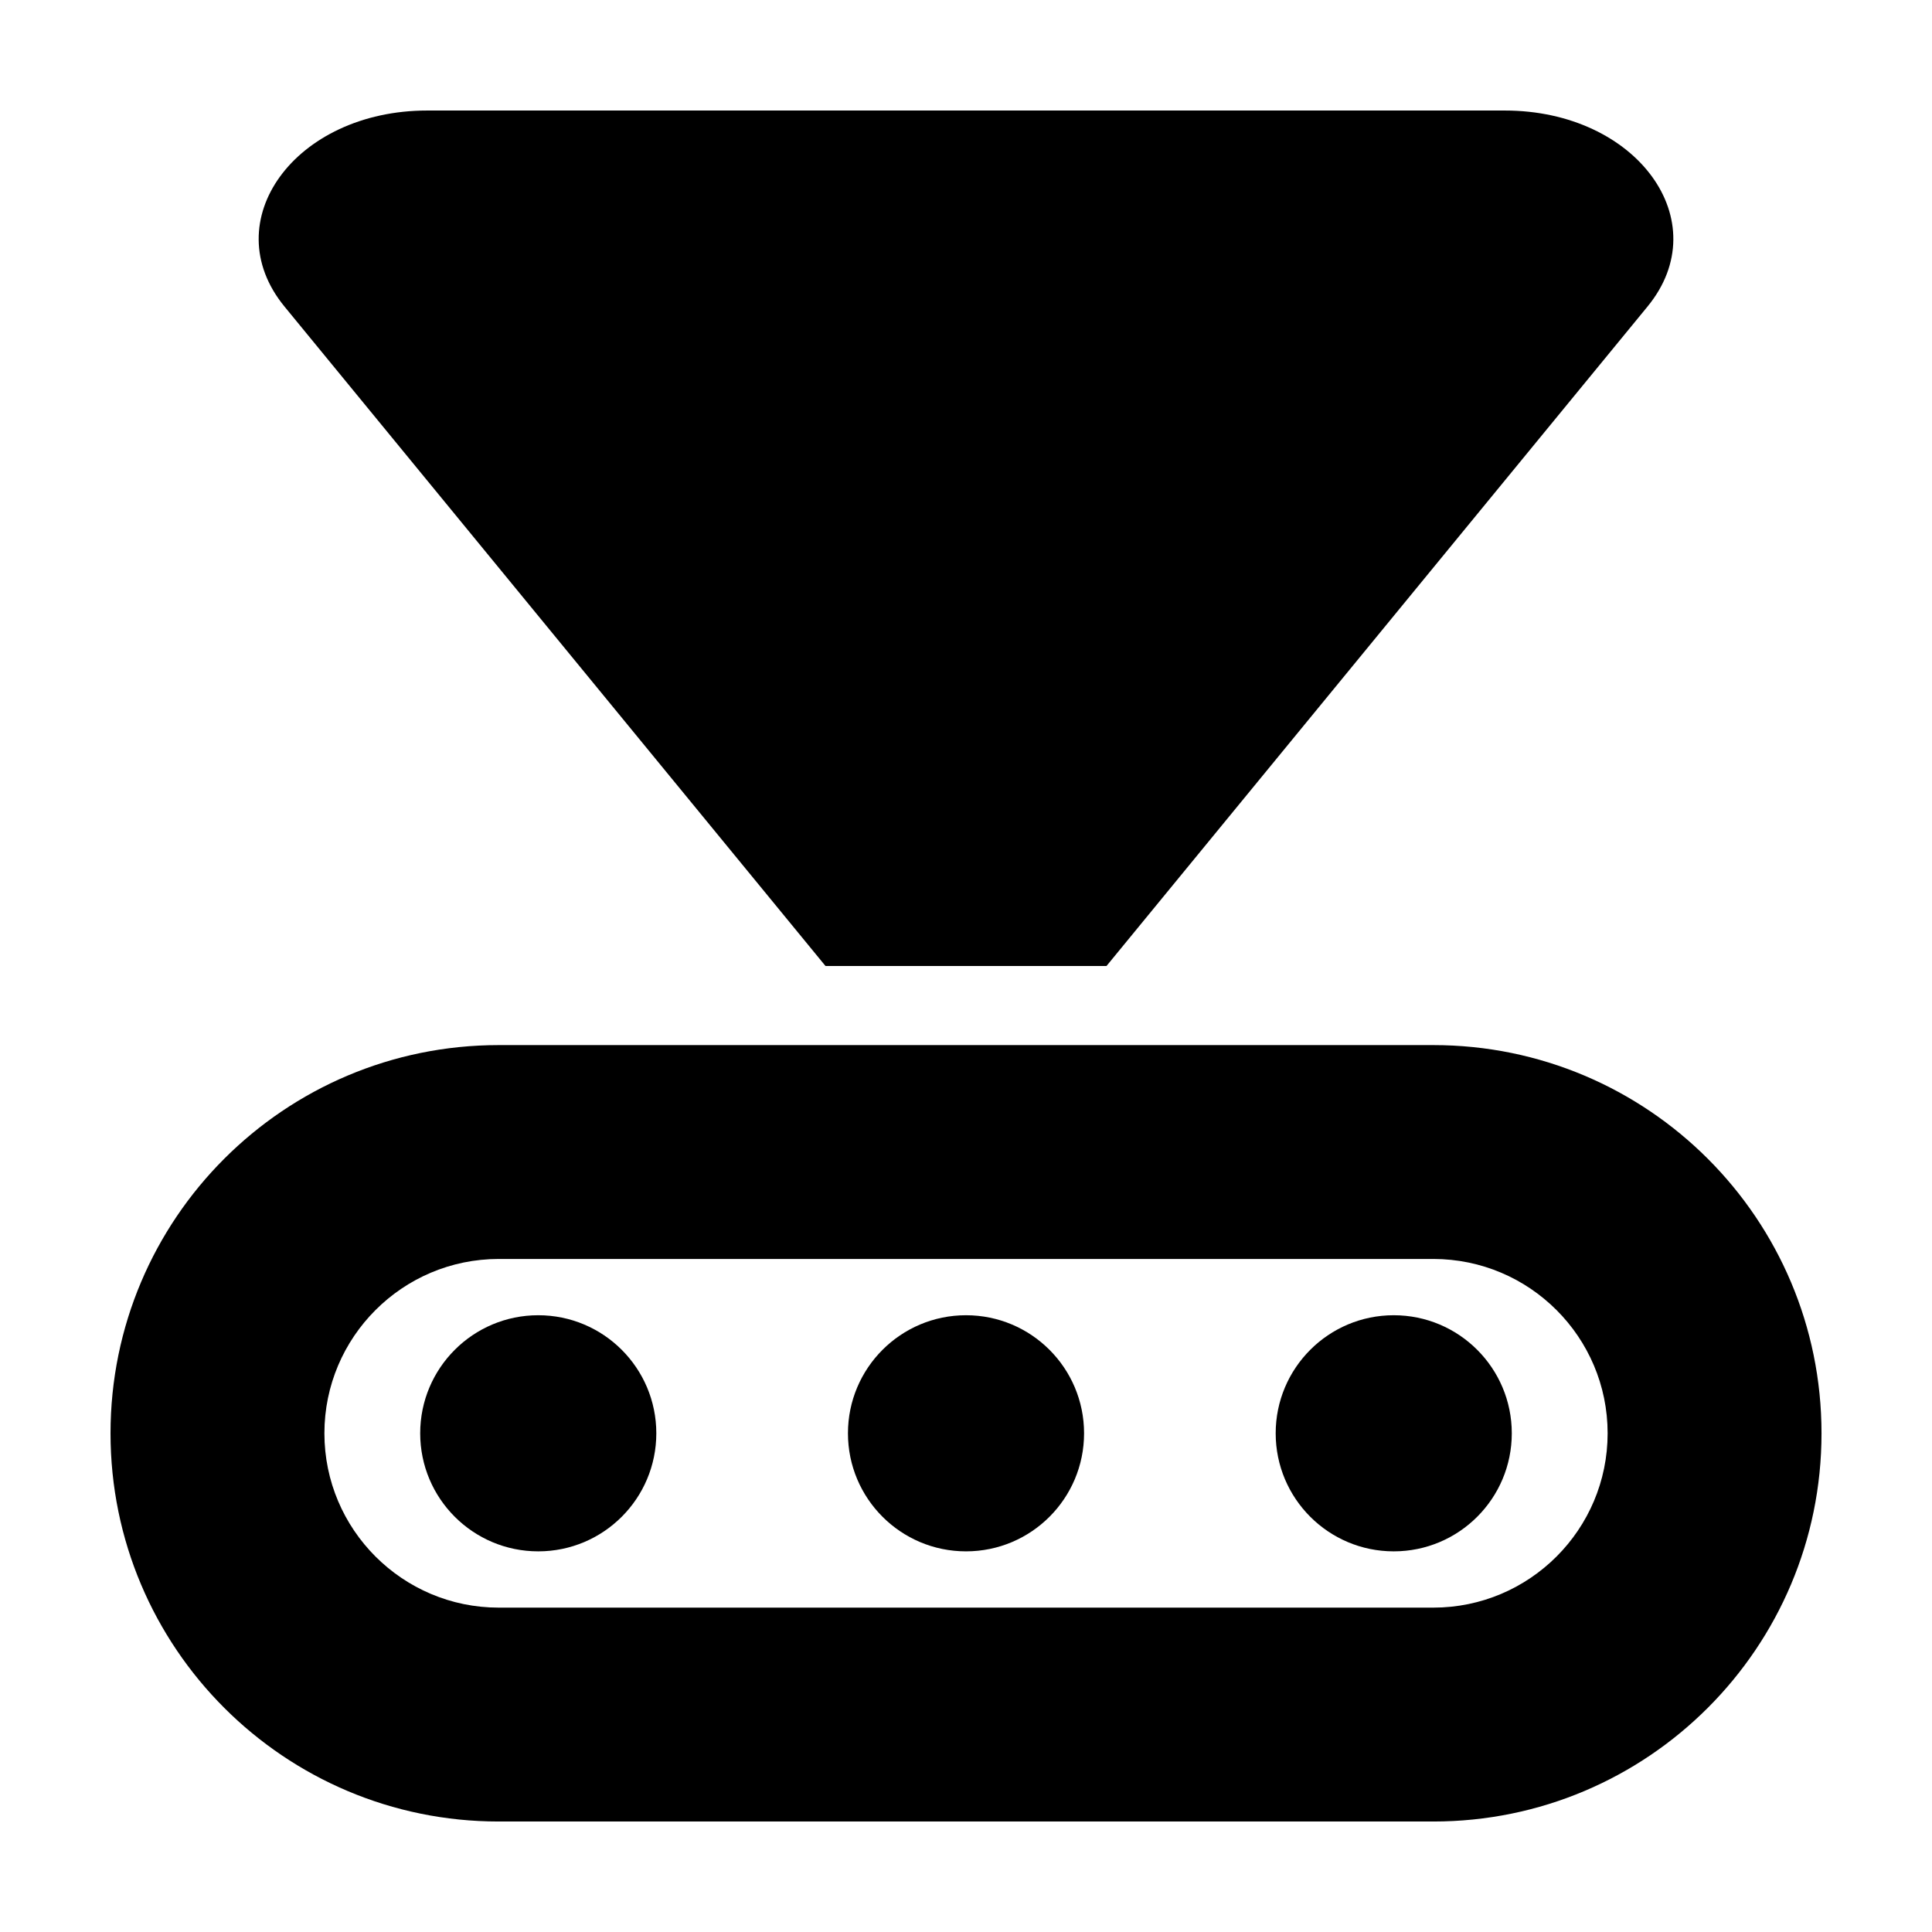 <?xml version="1.0" encoding="UTF-8"?>
<!-- Uploaded to: ICON Repo, www.svgrepo.com, Generator: ICON Repo Mixer Tools -->
<svg fill="#000000" width="800px" height="800px" version="1.1" viewBox="144 144 512 512" xmlns="http://www.w3.org/2000/svg">
 <g>
  <path d="m523.84 477.64c25.492 0 46.199 20.707 46.199 46.199 0 25.492-20.707 46.199-46.199 46.199h-247.67c-25.492 0-46.199-20.707-46.199-46.199 0-25.492 20.707-46.199 46.199-46.199h247.67m0-56.68h-247.67c-56.832 0-102.88 46.047-102.88 102.88 0 56.828 46.047 102.88 102.88 102.88h247.67c56.828 0 102.88-46.047 102.88-102.88 0-56.832-46.047-102.88-102.88-102.88z"/>
  <path d="m431.29 523.84c0 17.277-14.008 31.285-31.285 31.285-17.281 0-31.289-14.008-31.289-31.285 0-17.281 14.008-31.289 31.289-31.289 17.277 0 31.285 14.008 31.285 31.289"/>
  <path d="m317.93 523.84c0 17.277-14.008 31.285-31.289 31.285-17.277 0-31.285-14.008-31.285-31.285 0-17.281 14.008-31.289 31.285-31.289 17.281 0 31.289 14.008 31.289 31.289"/>
  <path d="m544.64 523.84c0 17.277-14.008 31.285-31.285 31.285-17.277 0-31.285-14.008-31.285-31.285 0-17.281 14.008-31.289 31.285-31.289 17.277 0 31.285 14.008 31.285 31.289"/>
  <path d="m437.23 400h-74.465l-143.38-174.77c-18.539-22.621 2.82-51.941 37.836-51.941h285.56c35.016 0 56.375 29.32 37.836 51.941z"/>
 </g>
</svg>